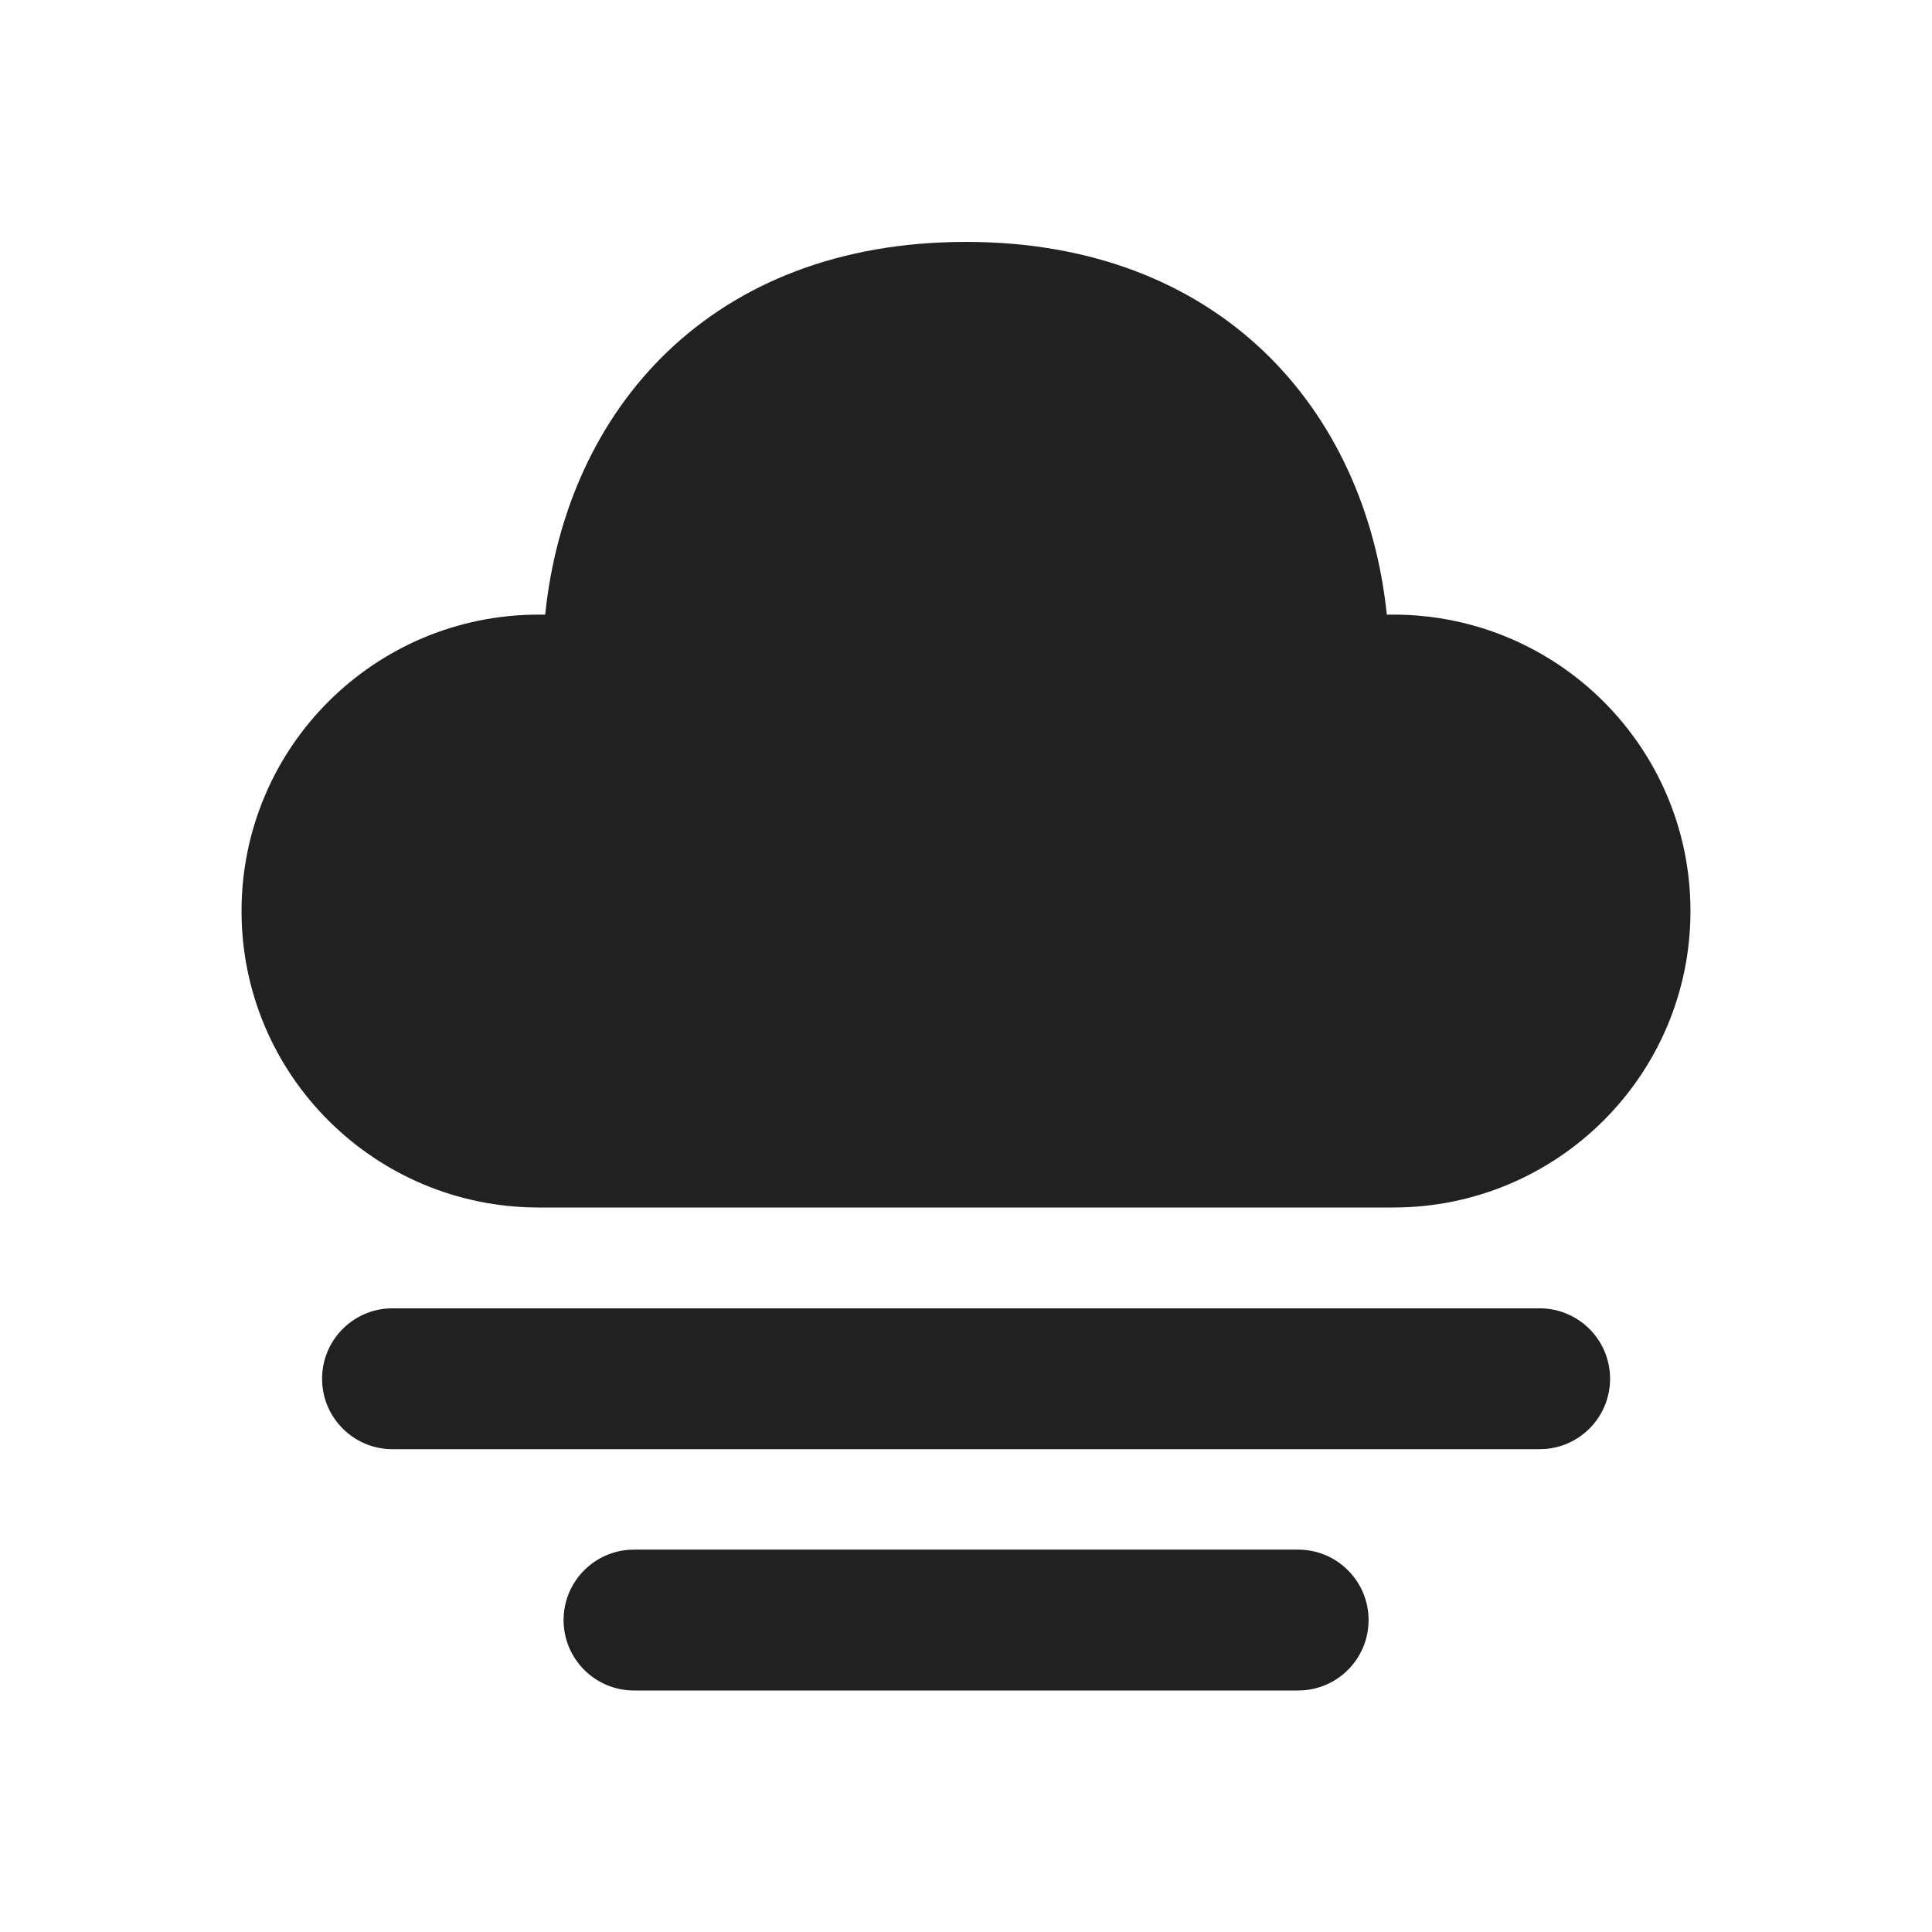 <?xml version="1.0" encoding="UTF-8"?>
<svg width="800px" height="800px" viewBox="0 0 48 48" version="1.1" xmlns="http://www.w3.org/2000/svg" xmlns:xlink="http://www.w3.org/1999/xlink">
    
    <title>ic_fluent_weather_fog_48_filled</title>
    <desc>Created with Sketch.</desc>
    <g id="🔍-Product-Icons" stroke="none" stroke-width="1" fill="none" fill-rule="evenodd">
        <g id="ic_fluent_weather_fog_48_filled" fill="#212121" fill-rule="nonzero">
            <path d="M32.252,38.5 C33.219,38.5 34.002,39.284 34.002,40.25 C34.002,41.168 33.295,41.921 32.396,41.994 L32.252,42 L15.752,42 C14.786,42 14.002,41.216 14.002,40.25 C14.002,39.332 14.709,38.579 15.608,38.506 L15.752,38.5 L32.252,38.5 Z M38.252,32.505 C39.218,32.505 40.002,33.288 40.002,34.255 C40.002,35.173 39.295,35.926 38.395,35.999 L38.252,36.005 L9.752,36.005 C8.786,36.005 8.002,35.221 8.002,34.255 C8.002,33.337 8.709,32.583 9.609,32.51 L9.752,32.505 L38.252,32.505 Z M24,6.01 C30.337,6.01 33.932,10.204 34.455,15.27 L34.615,15.27 C38.693,15.27 41.999,18.567 41.999,22.635 C41.999,26.703 38.693,30 34.615,30 L13.385,30 C9.307,30 6.001,26.703 6.001,22.635 C6.001,18.567 9.307,15.27 13.385,15.27 L13.545,15.27 C14.071,10.171 17.663,6.01 24,6.01 Z" id="🎨-Color">
</path>
        </g>
    </g>
</svg>